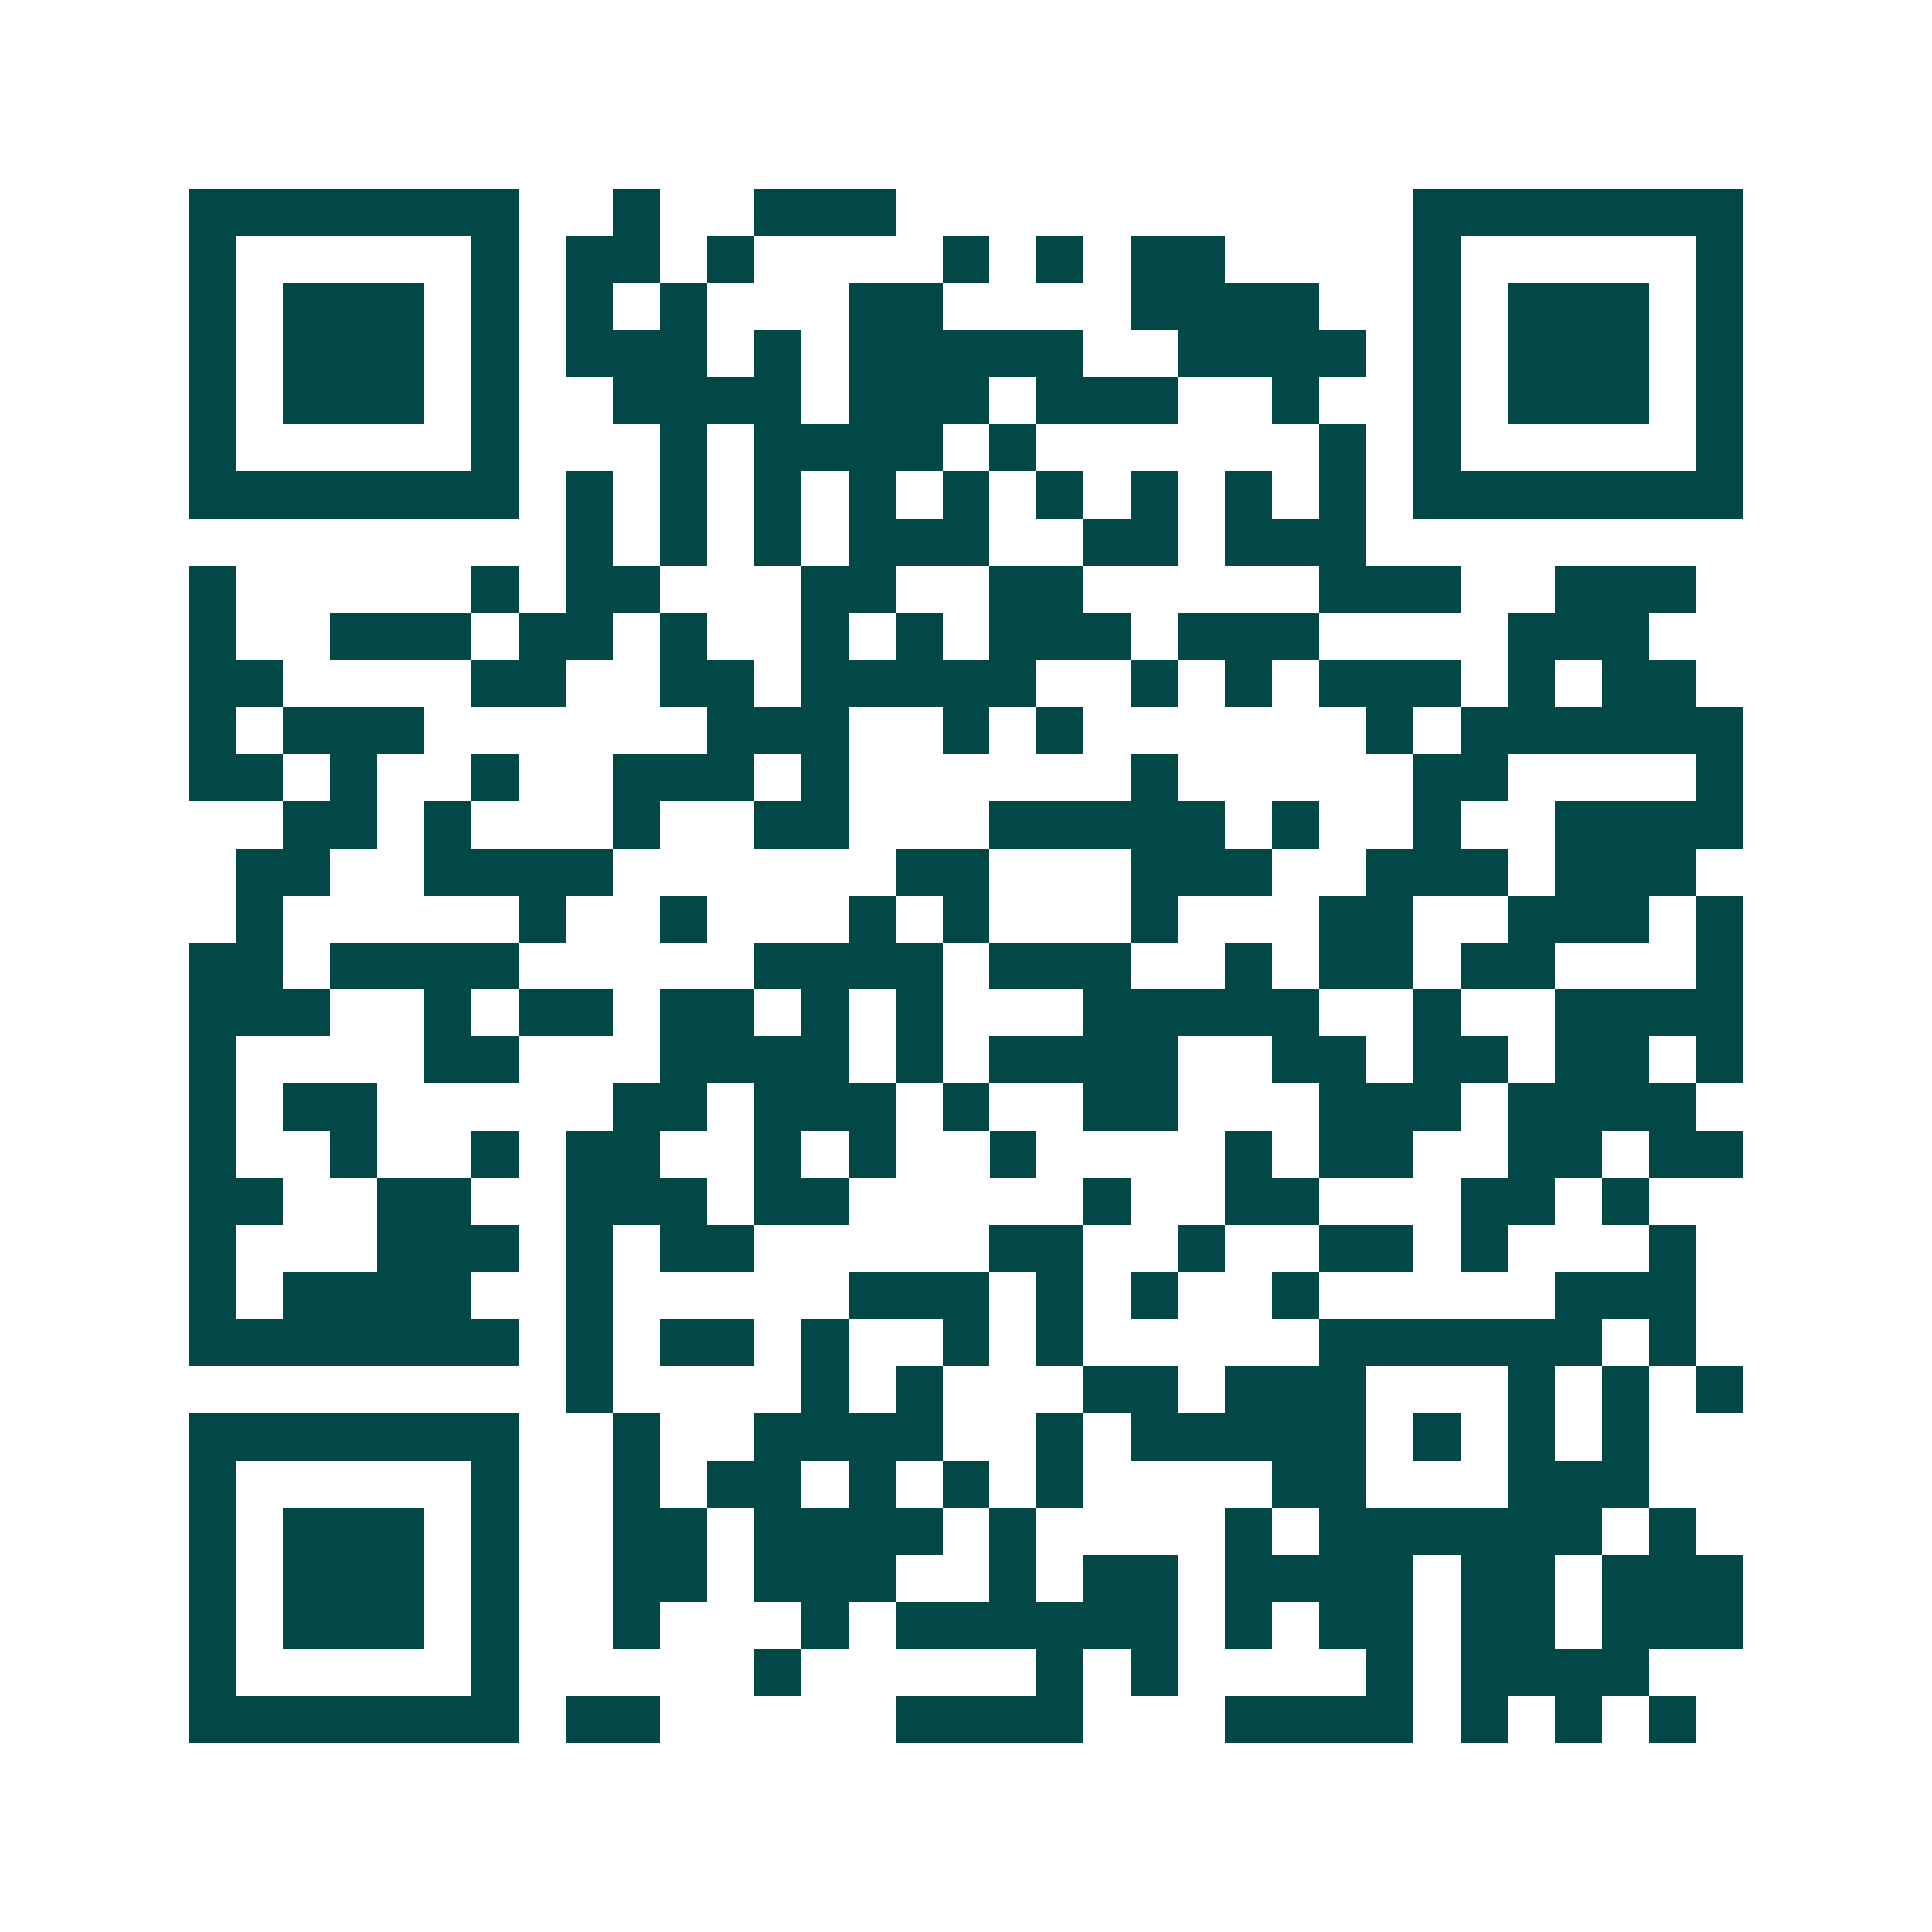 <svg xmlns="http://www.w3.org/2000/svg" width="200" height="200" viewBox="0 0 41 41" shape-rendering="crispEdges"><path fill="#ffffff" d="M0 0h41v41H0z"/><path stroke="#014847" d="M4 4.5h7m2 0h1m2 0h3m11 0h7M4 5.5h1m5 0h1m1 0h2m1 0h1m4 0h1m1 0h1m1 0h2m4 0h1m5 0h1M4 6.5h1m1 0h3m1 0h1m1 0h1m1 0h1m3 0h2m4 0h4m2 0h1m1 0h3m1 0h1M4 7.5h1m1 0h3m1 0h1m1 0h3m1 0h1m1 0h5m2 0h4m1 0h1m1 0h3m1 0h1M4 8.5h1m1 0h3m1 0h1m2 0h4m1 0h3m1 0h3m2 0h1m2 0h1m1 0h3m1 0h1M4 9.5h1m5 0h1m3 0h1m1 0h4m1 0h1m6 0h1m1 0h1m5 0h1M4 10.5h7m1 0h1m1 0h1m1 0h1m1 0h1m1 0h1m1 0h1m1 0h1m1 0h1m1 0h1m1 0h7M12 11.5h1m1 0h1m1 0h1m1 0h3m2 0h2m1 0h3M4 12.5h1m5 0h1m1 0h2m3 0h2m2 0h2m5 0h3m2 0h3M4 13.5h1m2 0h3m1 0h2m1 0h1m2 0h1m1 0h1m1 0h3m1 0h3m4 0h3M4 14.5h2m4 0h2m2 0h2m1 0h5m2 0h1m1 0h1m1 0h3m1 0h1m1 0h2M4 15.5h1m1 0h3m6 0h3m2 0h1m1 0h1m6 0h1m1 0h6M4 16.5h2m1 0h1m2 0h1m2 0h3m1 0h1m6 0h1m5 0h2m4 0h1M6 17.5h2m1 0h1m3 0h1m2 0h2m3 0h5m1 0h1m2 0h1m2 0h4M5 18.5h2m2 0h4m6 0h2m3 0h3m2 0h3m1 0h3M5 19.5h1m5 0h1m2 0h1m3 0h1m1 0h1m3 0h1m3 0h2m2 0h3m1 0h1M4 20.5h2m1 0h4m5 0h4m1 0h3m2 0h1m1 0h2m1 0h2m3 0h1M4 21.5h3m2 0h1m1 0h2m1 0h2m1 0h1m1 0h1m3 0h5m2 0h1m2 0h4M4 22.5h1m4 0h2m3 0h4m1 0h1m1 0h4m2 0h2m1 0h2m1 0h2m1 0h1M4 23.5h1m1 0h2m5 0h2m1 0h3m1 0h1m2 0h2m3 0h3m1 0h4M4 24.5h1m2 0h1m2 0h1m1 0h2m2 0h1m1 0h1m2 0h1m4 0h1m1 0h2m2 0h2m1 0h2M4 25.5h2m2 0h2m2 0h3m1 0h2m5 0h1m2 0h2m3 0h2m1 0h1M4 26.5h1m3 0h3m1 0h1m1 0h2m5 0h2m2 0h1m2 0h2m1 0h1m3 0h1M4 27.5h1m1 0h4m2 0h1m5 0h3m1 0h1m1 0h1m2 0h1m5 0h3M4 28.5h7m1 0h1m1 0h2m1 0h1m2 0h1m1 0h1m5 0h6m1 0h1M12 29.5h1m4 0h1m1 0h1m3 0h2m1 0h3m3 0h1m1 0h1m1 0h1M4 30.5h7m2 0h1m2 0h4m2 0h1m1 0h5m1 0h1m1 0h1m1 0h1M4 31.5h1m5 0h1m2 0h1m1 0h2m1 0h1m1 0h1m1 0h1m4 0h2m3 0h3M4 32.5h1m1 0h3m1 0h1m2 0h2m1 0h4m1 0h1m4 0h1m1 0h6m1 0h1M4 33.5h1m1 0h3m1 0h1m2 0h2m1 0h3m2 0h1m1 0h2m1 0h4m1 0h2m1 0h3M4 34.5h1m1 0h3m1 0h1m2 0h1m3 0h1m1 0h6m1 0h1m1 0h2m1 0h2m1 0h3M4 35.5h1m5 0h1m5 0h1m5 0h1m1 0h1m4 0h1m1 0h4M4 36.5h7m1 0h2m5 0h4m3 0h4m1 0h1m1 0h1m1 0h1"/></svg>
